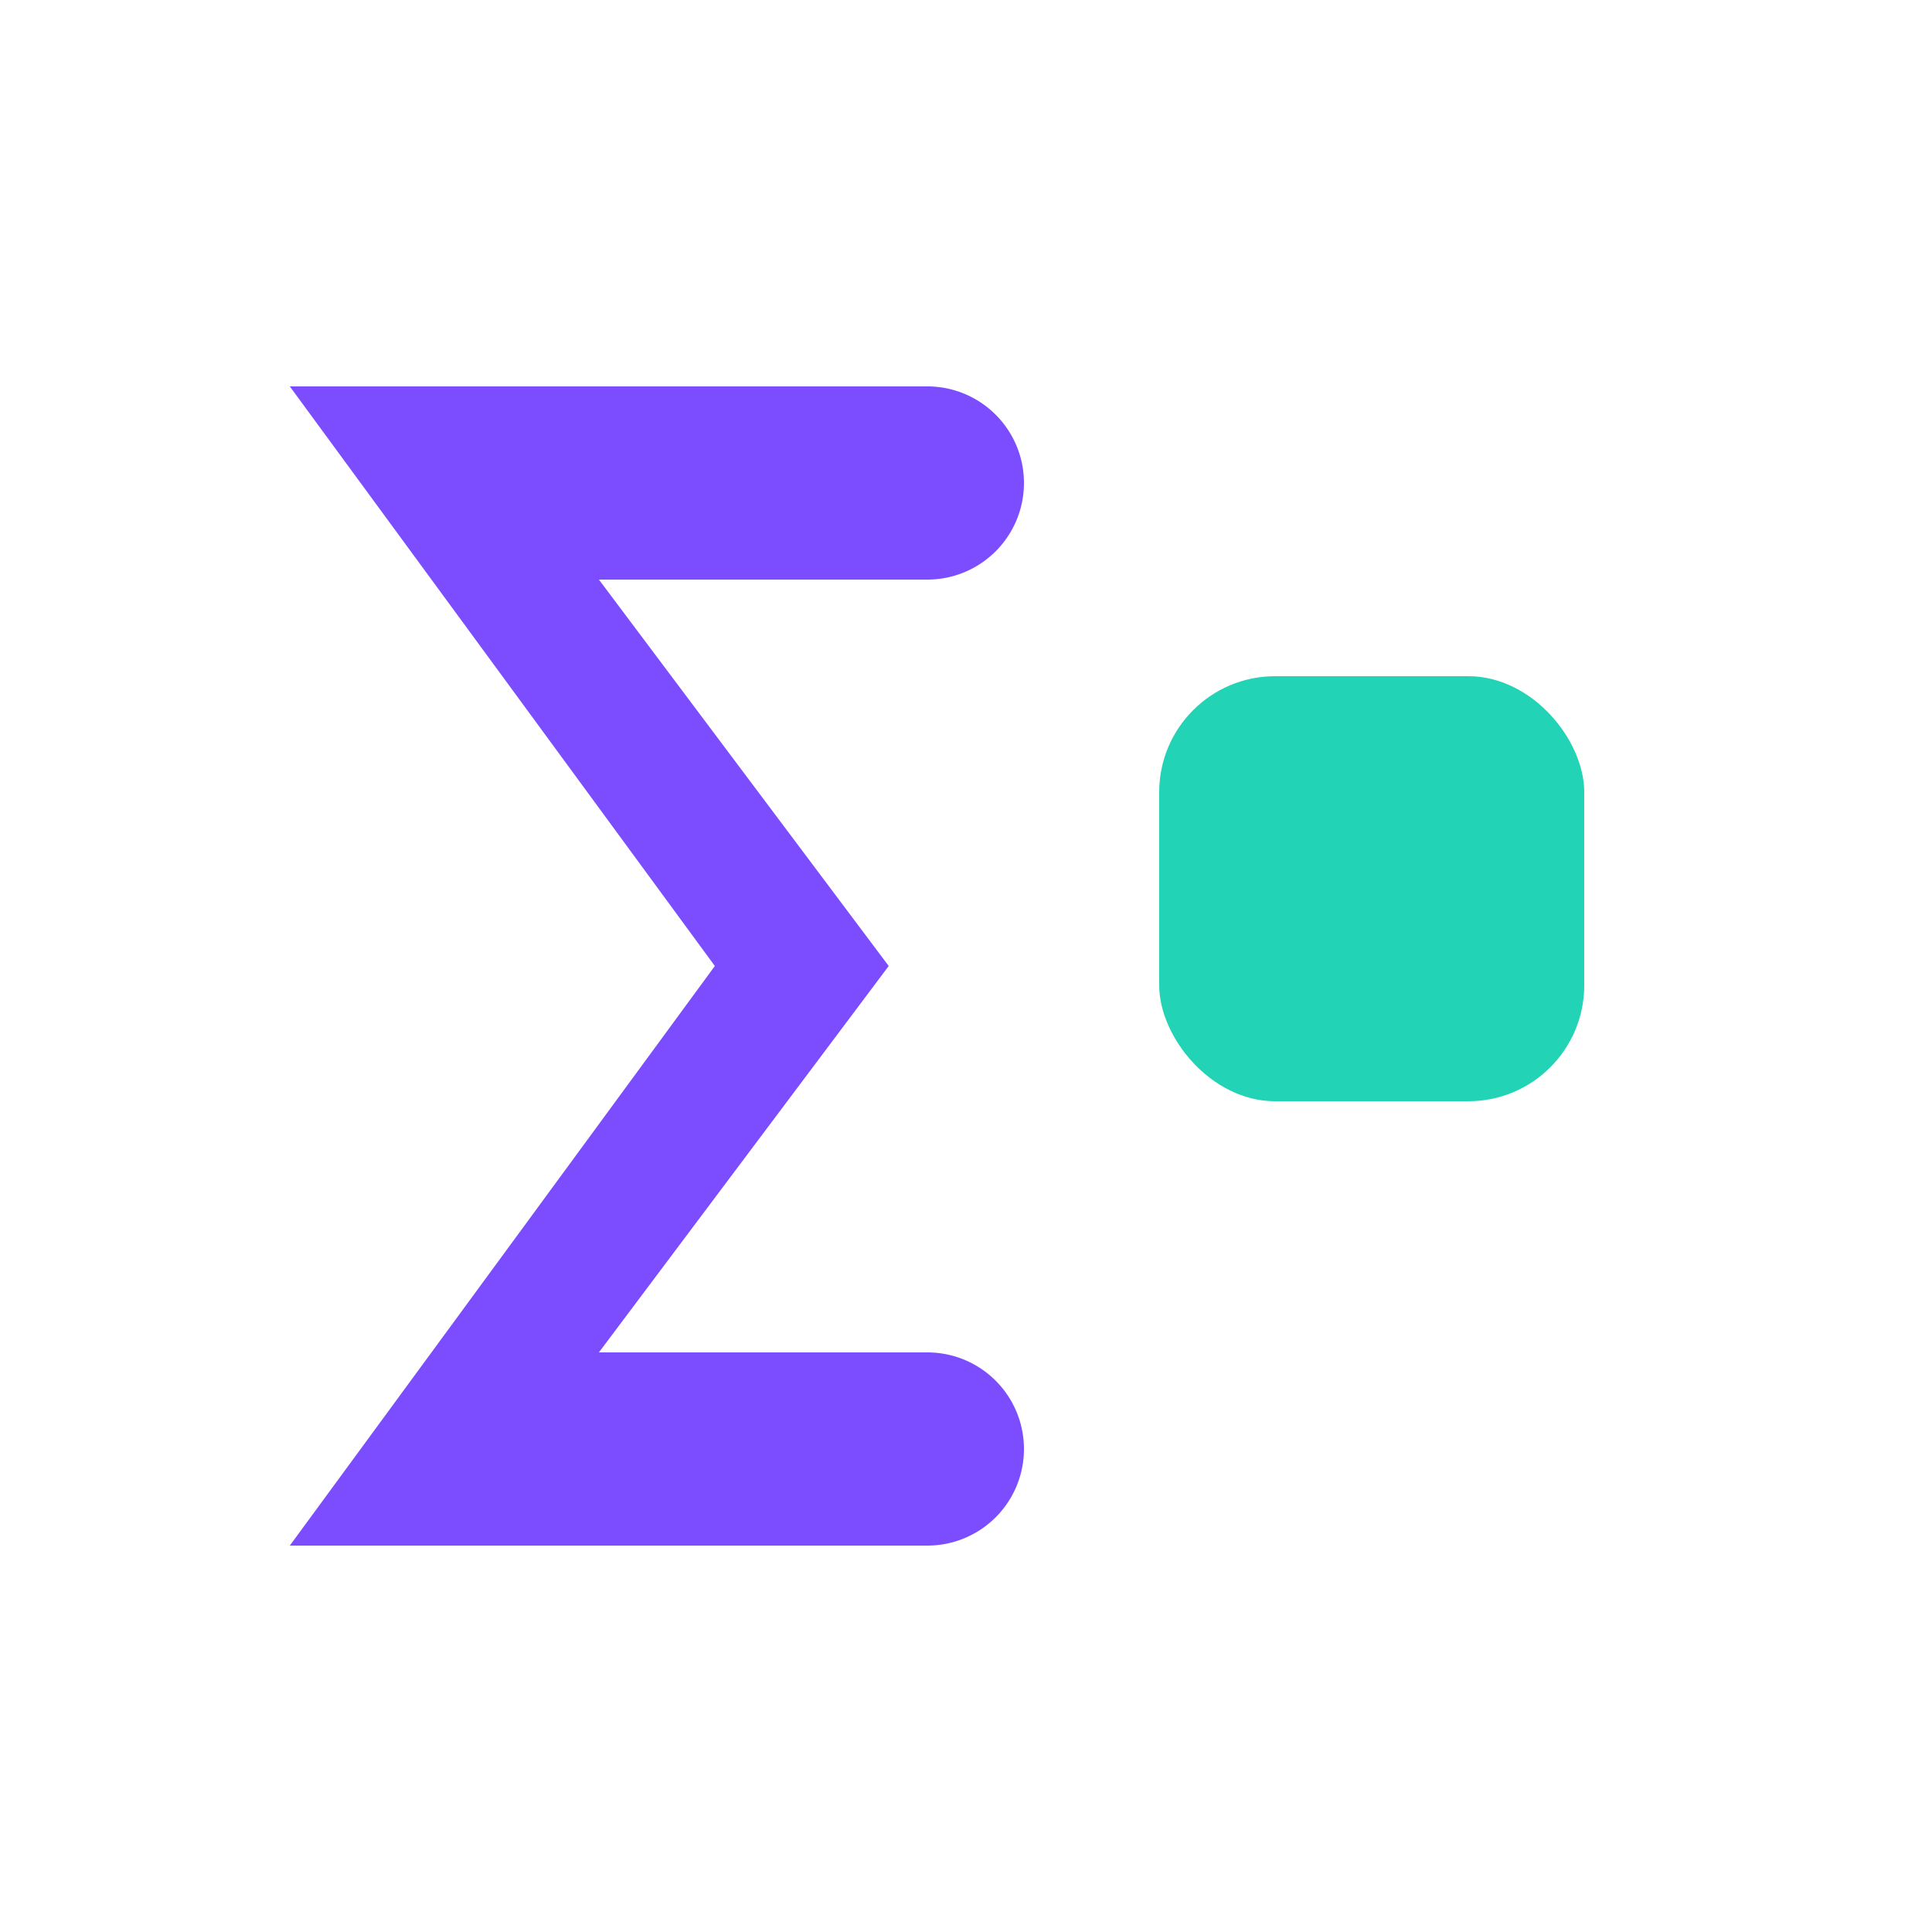 <svg xmlns='http://www.w3.org/2000/svg' viewBox='0 0 100 100'>
  <rect x='60' y='35' width='22' height='22' rx='6' fill='#22d3b6'/>
  <path d='M15 20h33a5 5 0 0 1 0 10H31l15 20-15 20h17a5 5 0 0 1 0 10H15l22-30L15 20z' fill='#7c4dff'/>
</svg>